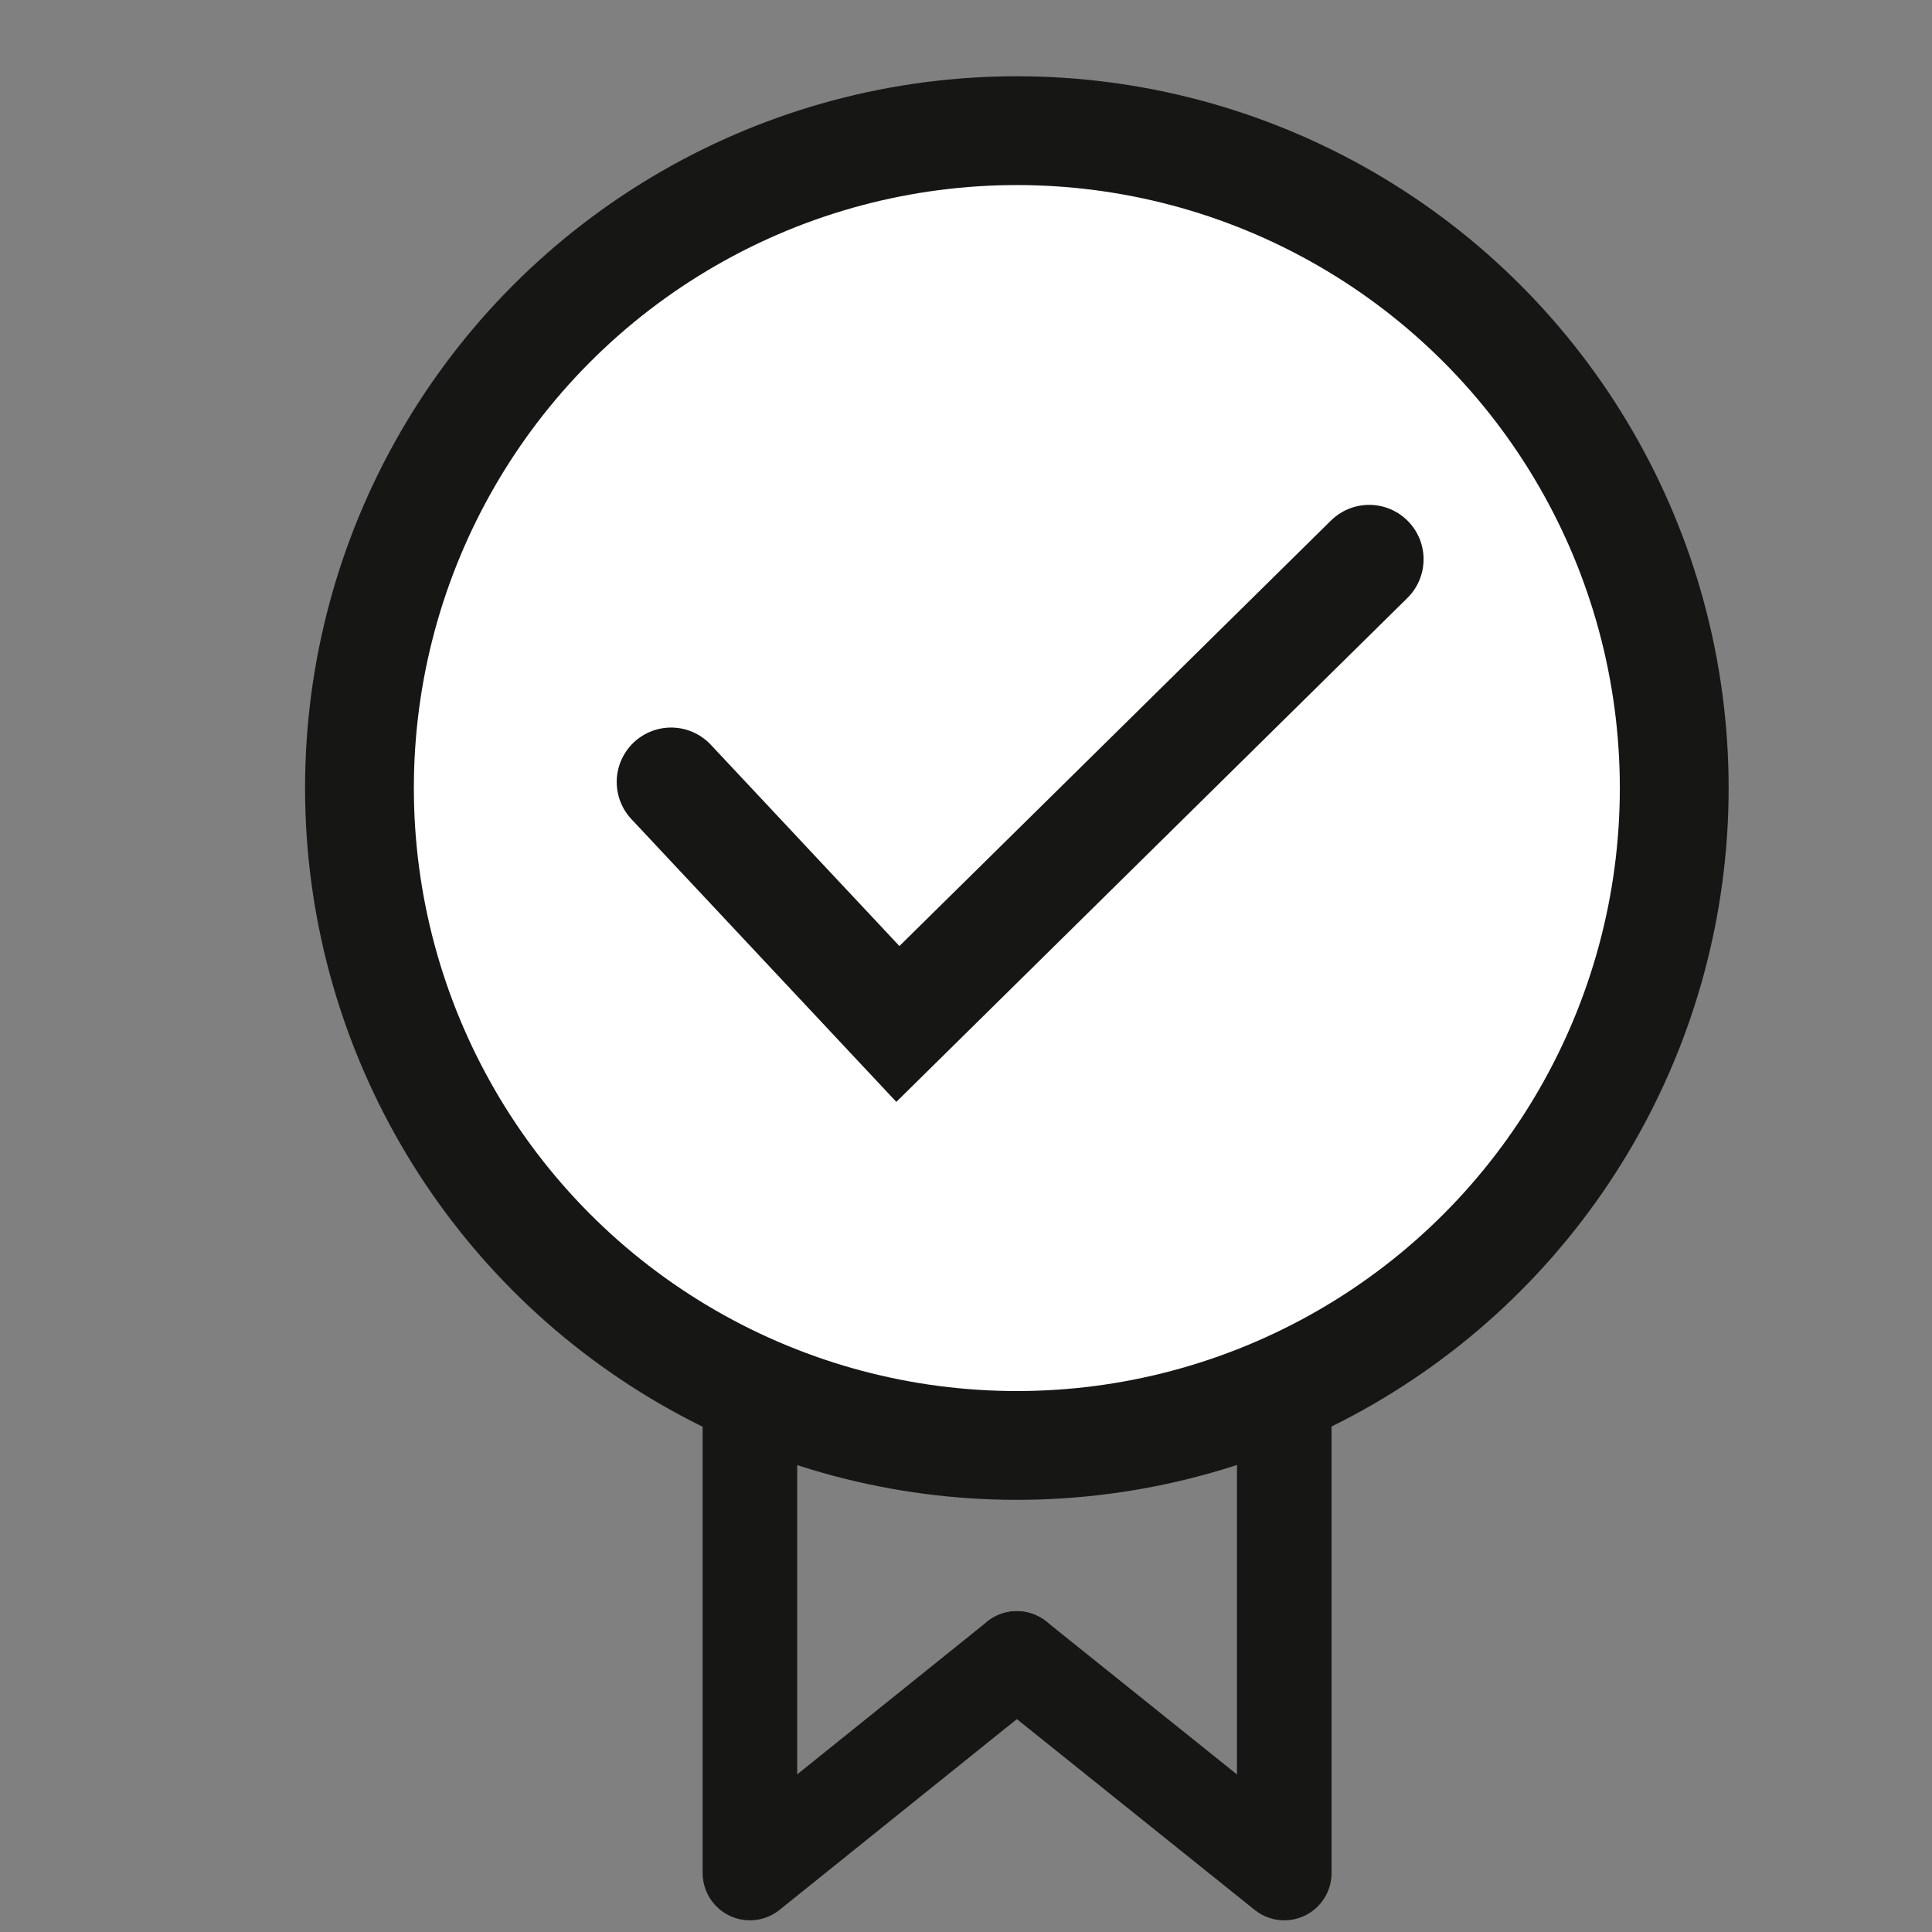 <svg xmlns="http://www.w3.org/2000/svg" id="icon-rosette" viewBox="0 0 38 38">
  <rect x="0" y="0" width="38" height="38" fill="#808080" stroke="none"/>
  <defs>
    <style>
      .cls-1{fill:none;stroke-linecap:round;stroke:#161615;stroke-linejoin:round;stroke-width:1.86px}
    </style>
  </defs>
  <g id="Group_283" data-name="Group 283">
    <g id="Group_247" data-name="Group 247">
      <path id="Path_2474" d="M14.75 25.59v11.25L20 32.62" class="cls-1" data-name="Path 2474"/>
      <path id="Path_2475" d="M25.26 25.59v11.25L20 32.62" class="cls-1" data-name="Path 2475"/>
    </g>
    <circle id="Ellipse_56" cx="20" cy="15.5" r="12.93" fill="#fff" stroke="#161615" stroke-miterlimit="10" stroke-width="2.14" data-name="Ellipse 56"/>
    <path id="Path_2476" fill="none" stroke="#161615" stroke-linecap="round" stroke-miterlimit="10" stroke-width="2.14" d="M13.2 15.38l4.46 4.76L26.93 11" data-name="Path 2476"/>
  </g>
</svg>
